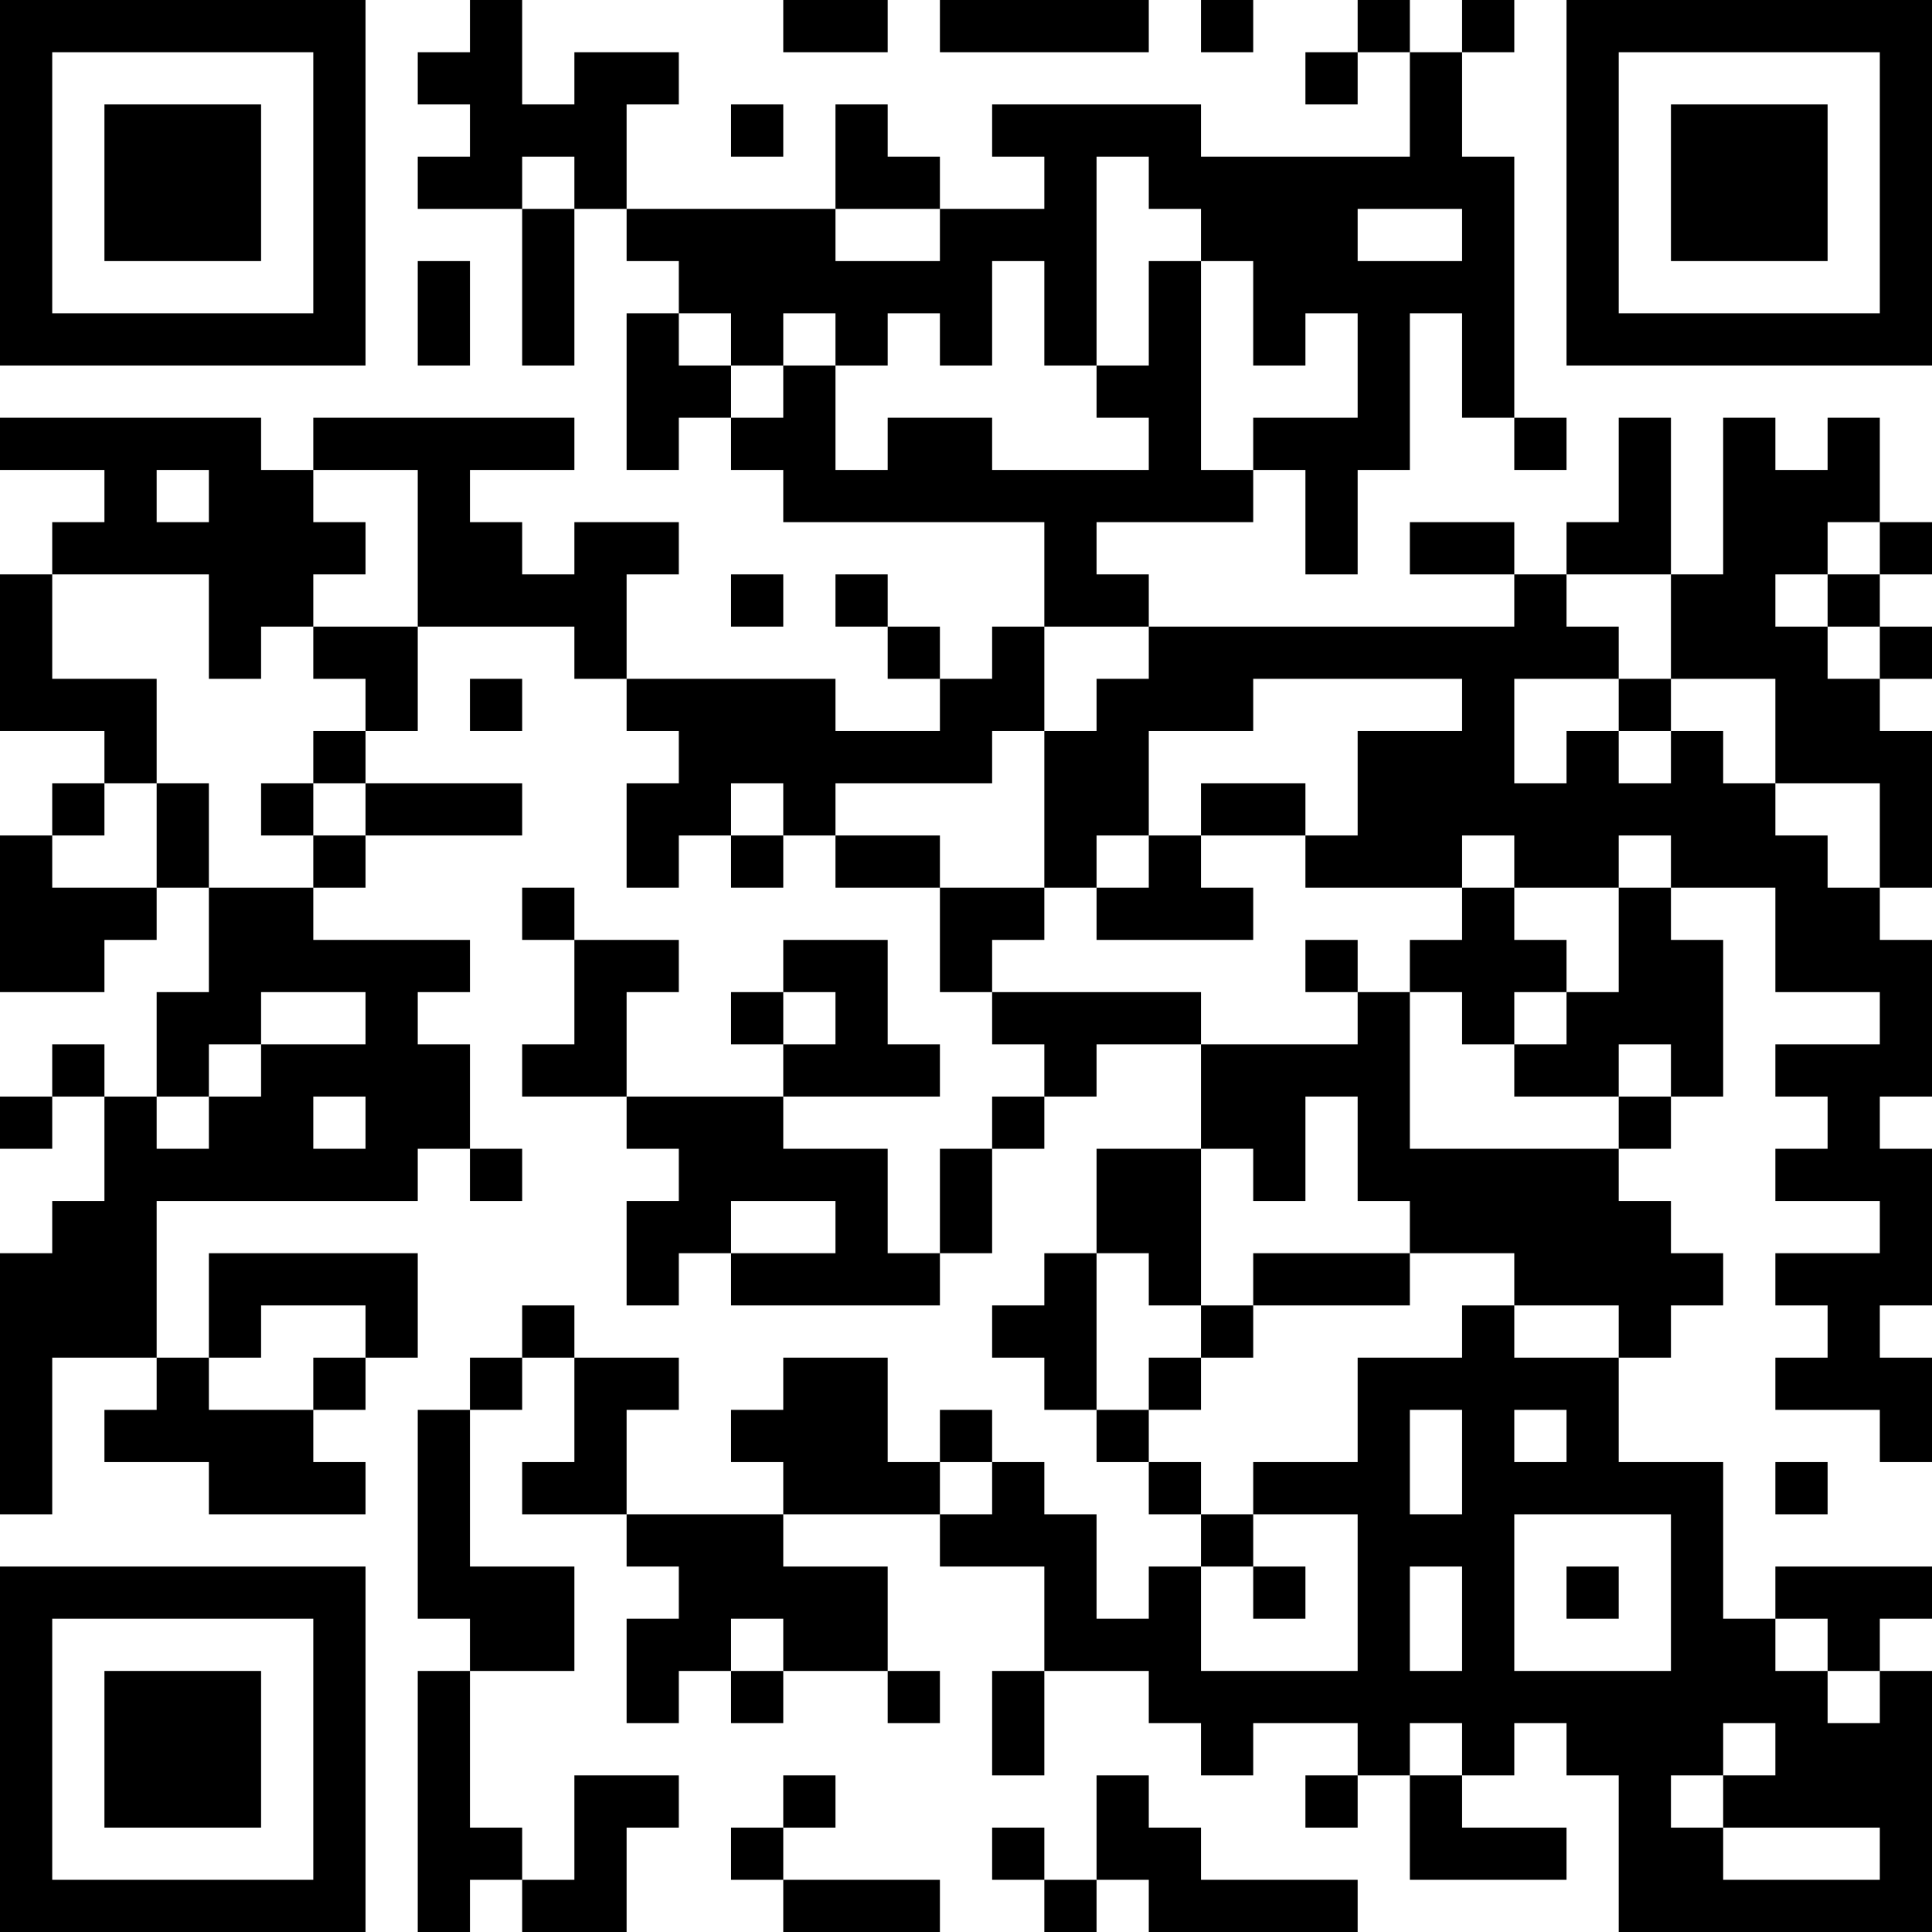 <?xml version="1.0" encoding="UTF-8"?>
<svg xmlns="http://www.w3.org/2000/svg" version="1.1" width="400" height="400" viewBox="0 0 400 400"><rect x="0" y="0" width="400" height="400" fill="#ffffff"/><g transform="scale(10.811)"><g transform="translate(0,0)"><path fill-rule="evenodd" d="M9 0L9 1L8 1L8 2L9 2L9 3L8 3L8 4L10 4L10 7L11 7L11 4L12 4L12 5L13 5L13 6L12 6L12 9L13 9L13 8L14 8L14 9L15 9L15 10L20 10L20 12L19 12L19 13L18 13L18 12L17 12L17 11L16 11L16 12L17 12L17 13L18 13L18 14L16 14L16 13L12 13L12 11L13 11L13 10L11 10L11 11L10 11L10 10L9 10L9 9L11 9L11 8L6 8L6 9L5 9L5 8L0 8L0 9L2 9L2 10L1 10L1 11L0 11L0 14L2 14L2 15L1 15L1 16L0 16L0 19L2 19L2 18L3 18L3 17L4 17L4 19L3 19L3 21L2 21L2 20L1 20L1 21L0 21L0 22L1 22L1 21L2 21L2 23L1 23L1 24L0 24L0 29L1 29L1 26L3 26L3 27L2 27L2 28L4 28L4 29L7 29L7 28L6 28L6 27L7 27L7 26L8 26L8 24L4 24L4 26L3 26L3 23L8 23L8 22L9 22L9 23L10 23L10 22L9 22L9 20L8 20L8 19L9 19L9 18L6 18L6 17L7 17L7 16L10 16L10 15L7 15L7 14L8 14L8 12L11 12L11 13L12 13L12 14L13 14L13 15L12 15L12 17L13 17L13 16L14 16L14 17L15 17L15 16L16 16L16 17L18 17L18 19L19 19L19 20L20 20L20 21L19 21L19 22L18 22L18 24L17 24L17 22L15 22L15 21L18 21L18 20L17 20L17 18L15 18L15 19L14 19L14 20L15 20L15 21L12 21L12 19L13 19L13 18L11 18L11 17L10 17L10 18L11 18L11 20L10 20L10 21L12 21L12 22L13 22L13 23L12 23L12 25L13 25L13 24L14 24L14 25L18 25L18 24L19 24L19 22L20 22L20 21L21 21L21 20L23 20L23 22L21 22L21 24L20 24L20 25L19 25L19 26L20 26L20 27L21 27L21 28L22 28L22 29L23 29L23 30L22 30L22 31L21 31L21 29L20 29L20 28L19 28L19 27L18 27L18 28L17 28L17 26L15 26L15 27L14 27L14 28L15 28L15 29L12 29L12 27L13 27L13 26L11 26L11 25L10 25L10 26L9 26L9 27L8 27L8 31L9 31L9 32L8 32L8 37L9 37L9 36L10 36L10 37L12 37L12 35L13 35L13 34L11 34L11 36L10 36L10 35L9 35L9 32L11 32L11 30L9 30L9 27L10 27L10 26L11 26L11 28L10 28L10 29L12 29L12 30L13 30L13 31L12 31L12 33L13 33L13 32L14 32L14 33L15 33L15 32L17 32L17 33L18 33L18 32L17 32L17 30L15 30L15 29L18 29L18 30L20 30L20 32L19 32L19 34L20 34L20 32L22 32L22 33L23 33L23 34L24 34L24 33L26 33L26 34L25 34L25 35L26 35L26 34L27 34L27 36L30 36L30 35L28 35L28 34L29 34L29 33L30 33L30 34L31 34L31 37L37 37L37 32L36 32L36 31L37 31L37 30L34 30L34 31L33 31L33 28L31 28L31 26L32 26L32 25L33 25L33 24L32 24L32 23L31 23L31 22L32 22L32 21L33 21L33 18L32 18L32 17L34 17L34 19L36 19L36 20L34 20L34 21L35 21L35 22L34 22L34 23L36 23L36 24L34 24L34 25L35 25L35 26L34 26L34 27L36 27L36 28L37 28L37 26L36 26L36 25L37 25L37 22L36 22L36 21L37 21L37 18L36 18L36 17L37 17L37 14L36 14L36 13L37 13L37 12L36 12L36 11L37 11L37 10L36 10L36 8L35 8L35 9L34 9L34 8L33 8L33 11L32 11L32 8L31 8L31 10L30 10L30 11L29 11L29 10L27 10L27 11L29 11L29 12L22 12L22 11L21 11L21 10L24 10L24 9L25 9L25 11L26 11L26 9L27 9L27 6L28 6L28 8L29 8L29 9L30 9L30 8L29 8L29 3L28 3L28 1L29 1L29 0L28 0L28 1L27 1L27 0L26 0L26 1L25 1L25 2L26 2L26 1L27 1L27 3L23 3L23 2L19 2L19 3L20 3L20 4L18 4L18 3L17 3L17 2L16 2L16 4L12 4L12 2L13 2L13 1L11 1L11 2L10 2L10 0ZM15 0L15 1L17 1L17 0ZM18 0L18 1L22 1L22 0ZM23 0L23 1L24 1L24 0ZM14 2L14 3L15 3L15 2ZM10 3L10 4L11 4L11 3ZM21 3L21 7L20 7L20 5L19 5L19 7L18 7L18 6L17 6L17 7L16 7L16 6L15 6L15 7L14 7L14 6L13 6L13 7L14 7L14 8L15 8L15 7L16 7L16 9L17 9L17 8L19 8L19 9L22 9L22 8L21 8L21 7L22 7L22 5L23 5L23 9L24 9L24 8L26 8L26 6L25 6L25 7L24 7L24 5L23 5L23 4L22 4L22 3ZM16 4L16 5L18 5L18 4ZM26 4L26 5L28 5L28 4ZM8 5L8 7L9 7L9 5ZM3 9L3 10L4 10L4 9ZM6 9L6 10L7 10L7 11L6 11L6 12L5 12L5 13L4 13L4 11L1 11L1 13L3 13L3 15L2 15L2 16L1 16L1 17L3 17L3 15L4 15L4 17L6 17L6 16L7 16L7 15L6 15L6 14L7 14L7 13L6 13L6 12L8 12L8 9ZM35 10L35 11L34 11L34 12L35 12L35 13L36 13L36 12L35 12L35 11L36 11L36 10ZM14 11L14 12L15 12L15 11ZM30 11L30 12L31 12L31 13L29 13L29 15L30 15L30 14L31 14L31 15L32 15L32 14L33 14L33 15L34 15L34 16L35 16L35 17L36 17L36 15L34 15L34 13L32 13L32 11ZM20 12L20 14L19 14L19 15L16 15L16 16L18 16L18 17L20 17L20 18L19 18L19 19L23 19L23 20L26 20L26 19L27 19L27 22L31 22L31 21L32 21L32 20L31 20L31 21L29 21L29 20L30 20L30 19L31 19L31 17L32 17L32 16L31 16L31 17L29 17L29 16L28 16L28 17L25 17L25 16L26 16L26 14L28 14L28 13L24 13L24 14L22 14L22 16L21 16L21 17L20 17L20 14L21 14L21 13L22 13L22 12ZM9 13L9 14L10 14L10 13ZM31 13L31 14L32 14L32 13ZM5 15L5 16L6 16L6 15ZM14 15L14 16L15 16L15 15ZM23 15L23 16L22 16L22 17L21 17L21 18L24 18L24 17L23 17L23 16L25 16L25 15ZM28 17L28 18L27 18L27 19L28 19L28 20L29 20L29 19L30 19L30 18L29 18L29 17ZM25 18L25 19L26 19L26 18ZM5 19L5 20L4 20L4 21L3 21L3 22L4 22L4 21L5 21L5 20L7 20L7 19ZM15 19L15 20L16 20L16 19ZM6 21L6 22L7 22L7 21ZM25 21L25 23L24 23L24 22L23 22L23 25L22 25L22 24L21 24L21 27L22 27L22 28L23 28L23 29L24 29L24 30L23 30L23 32L26 32L26 29L24 29L24 28L26 28L26 26L28 26L28 25L29 25L29 26L31 26L31 25L29 25L29 24L27 24L27 23L26 23L26 21ZM14 23L14 24L16 24L16 23ZM24 24L24 25L23 25L23 26L22 26L22 27L23 27L23 26L24 26L24 25L27 25L27 24ZM5 25L5 26L4 26L4 27L6 27L6 26L7 26L7 25ZM27 27L27 29L28 29L28 27ZM29 27L29 28L30 28L30 27ZM18 28L18 29L19 29L19 28ZM34 28L34 29L35 29L35 28ZM29 29L29 32L32 32L32 29ZM24 30L24 31L25 31L25 30ZM27 30L27 32L28 32L28 30ZM30 30L30 31L31 31L31 30ZM14 31L14 32L15 32L15 31ZM34 31L34 32L35 32L35 33L36 33L36 32L35 32L35 31ZM27 33L27 34L28 34L28 33ZM33 33L33 34L32 34L32 35L33 35L33 36L36 36L36 35L33 35L33 34L34 34L34 33ZM15 34L15 35L14 35L14 36L15 36L15 37L18 37L18 36L15 36L15 35L16 35L16 34ZM21 34L21 36L20 36L20 35L19 35L19 36L20 36L20 37L21 37L21 36L22 36L22 37L26 37L26 36L23 36L23 35L22 35L22 34ZM0 0L0 7L7 7L7 0ZM1 1L1 6L6 6L6 1ZM2 2L2 5L5 5L5 2ZM30 0L30 7L37 7L37 0ZM31 1L31 6L36 6L36 1ZM32 2L32 5L35 5L35 2ZM0 30L0 37L7 37L7 30ZM1 31L1 36L6 36L6 31ZM2 32L2 35L5 35L5 32Z" fill="#000000"/></g></g></svg>
